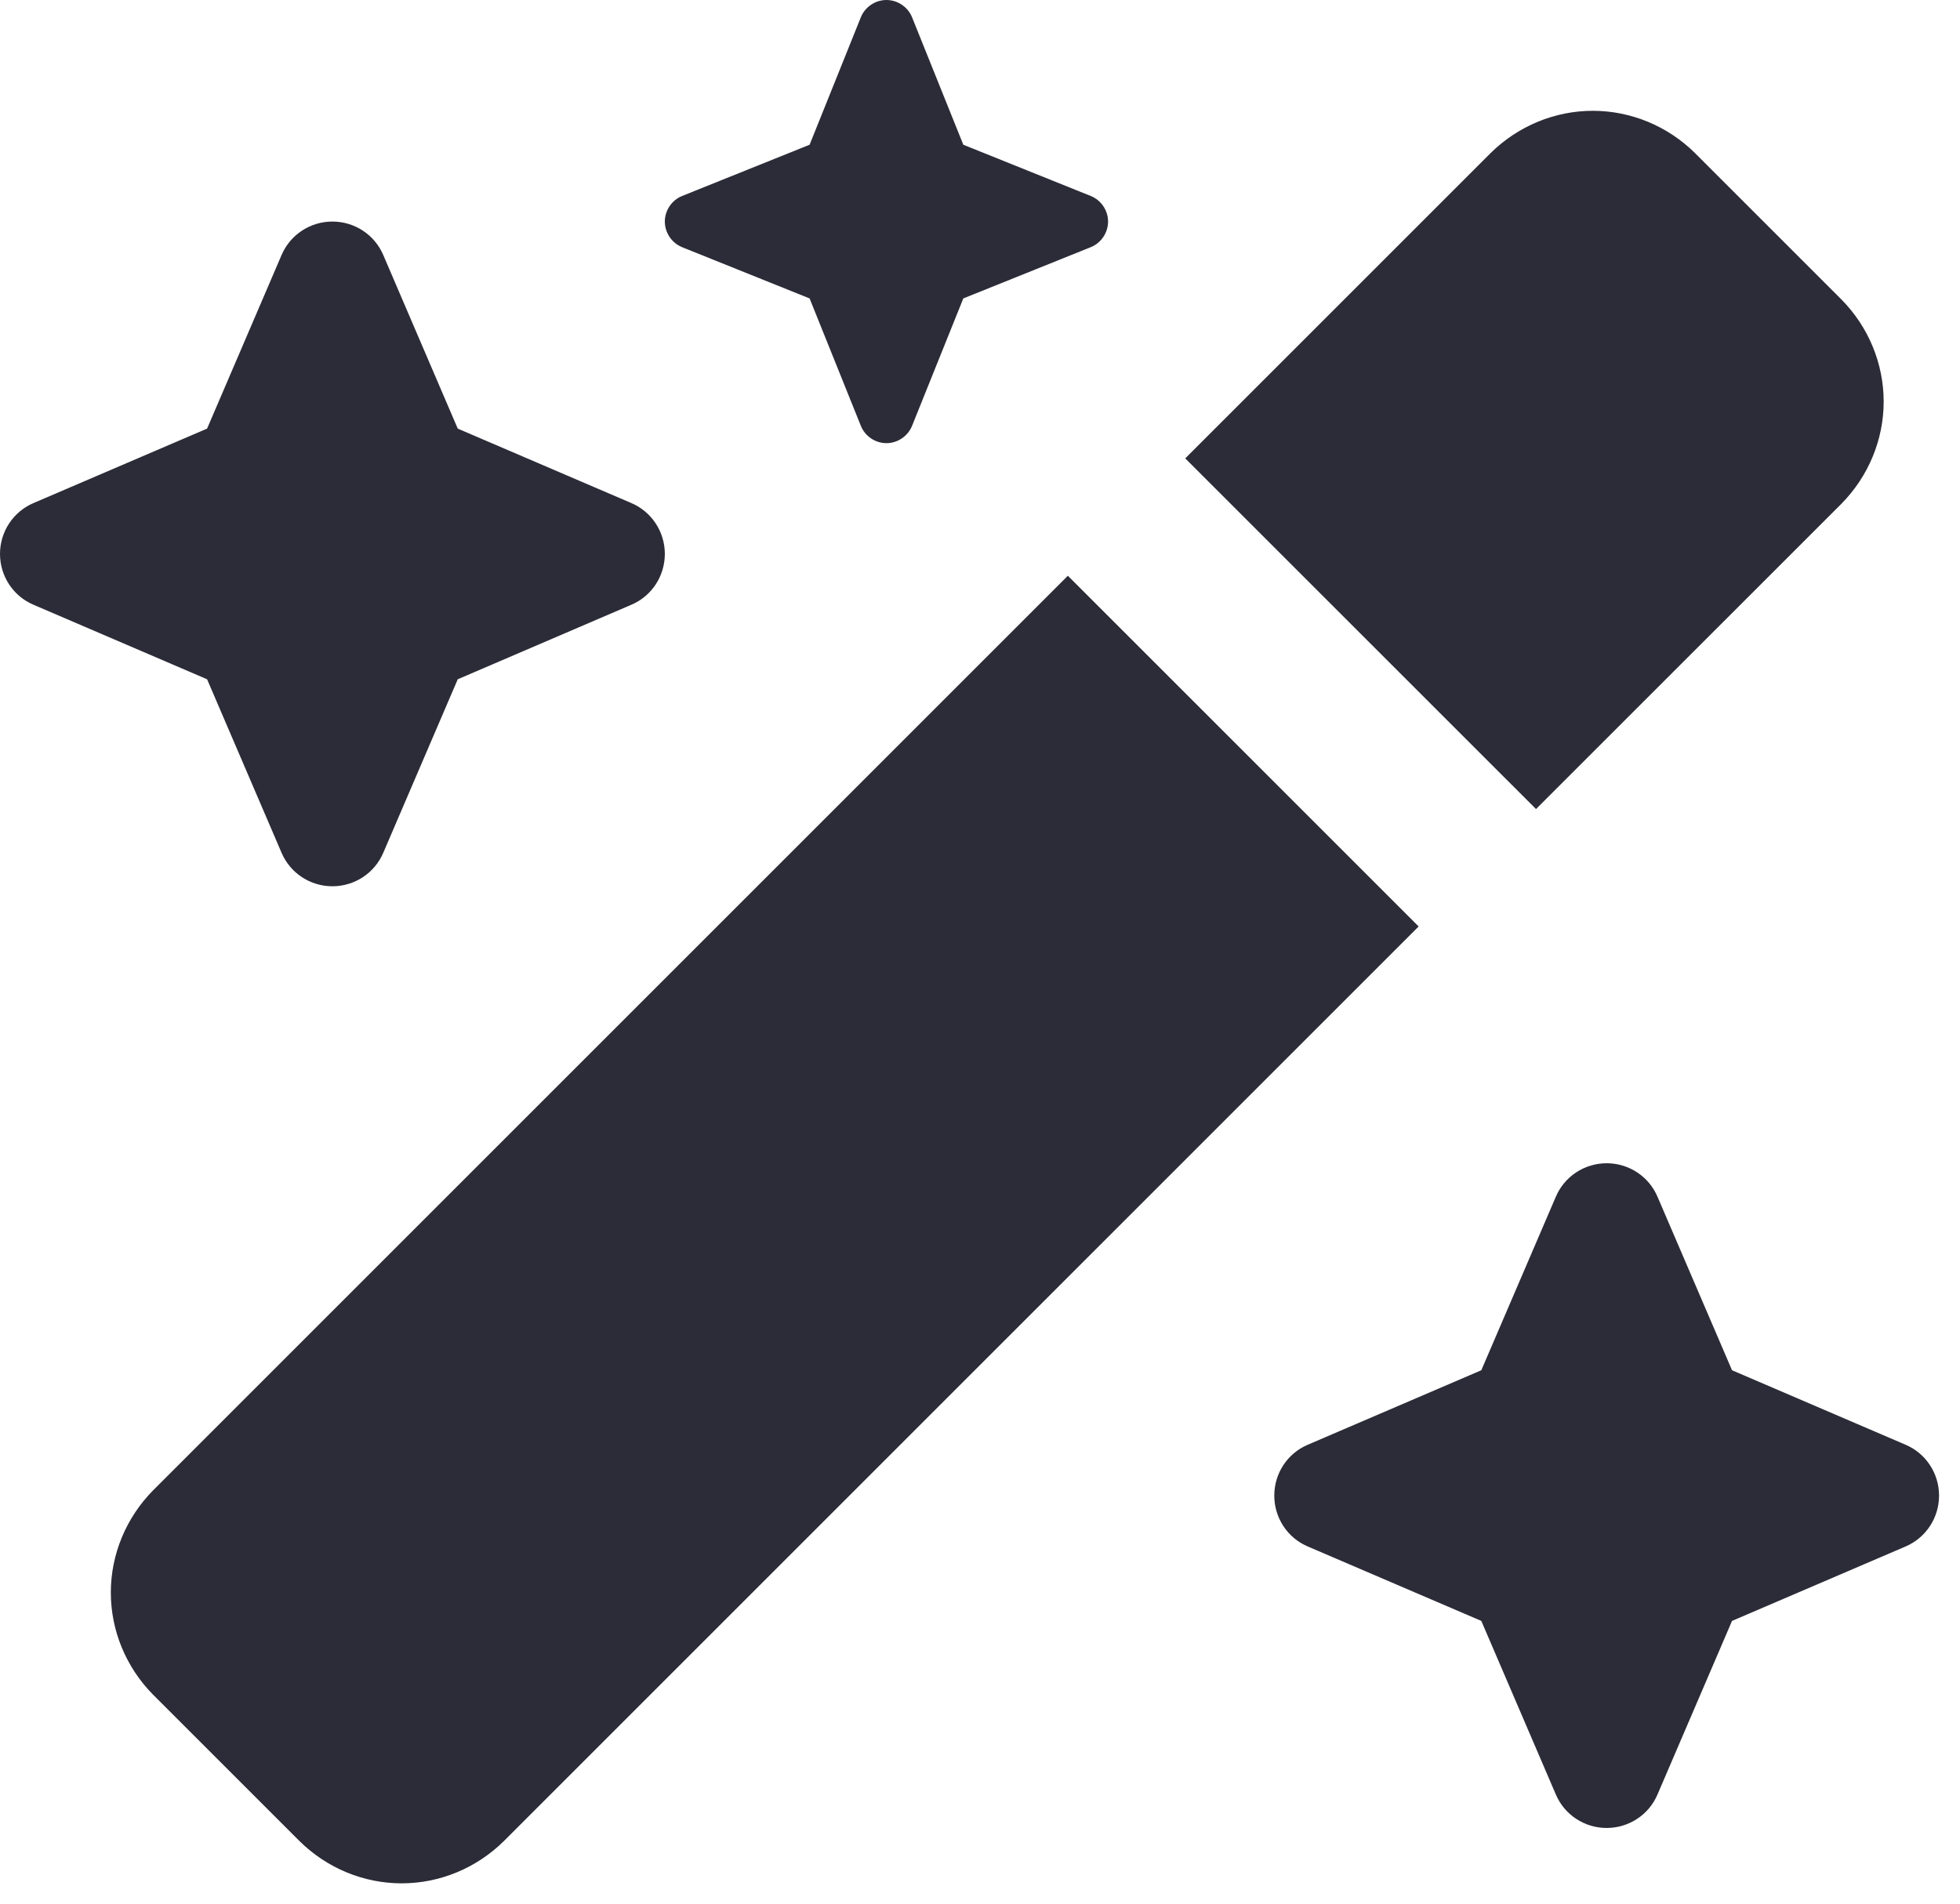 <svg width="35" height="34" viewBox="0 0 35 34" fill="none" xmlns="http://www.w3.org/2000/svg">
<path d="M16.287 0.309L17.202 2.585L19.477 3.5C19.663 3.574 19.787 3.759 19.787 3.957C19.787 4.155 19.663 4.341 19.477 4.415L17.202 5.33L16.287 7.605C16.213 7.791 16.027 7.915 15.829 7.915C15.631 7.915 15.446 7.791 15.372 7.605L14.457 5.33L12.181 4.415C11.996 4.341 11.872 4.155 11.872 3.957C11.872 3.759 11.996 3.574 12.181 3.5L14.457 2.585L15.372 0.309C15.446 0.124 15.631 0 15.829 0C16.027 0 16.213 0.124 16.287 0.309ZM6.845 4.557L8.174 7.655L11.272 8.984C11.637 9.139 11.872 9.498 11.872 9.893C11.872 10.289 11.637 10.648 11.272 10.802L8.174 12.132L6.845 15.229C6.69 15.594 6.332 15.829 5.936 15.829C5.54 15.829 5.182 15.594 5.027 15.229L3.698 12.132L0.6 10.802C0.235 10.648 0 10.289 0 9.893C0 9.498 0.235 9.139 0.6 8.984L3.698 7.655L5.027 4.557C5.182 4.192 5.54 3.957 5.936 3.957C6.332 3.957 6.69 4.192 6.845 4.557ZM28.69 20.776C29.086 20.776 29.445 21.011 29.599 21.376L30.929 24.473L34.027 25.803C34.391 25.957 34.626 26.316 34.626 26.712C34.626 27.108 34.391 27.466 34.027 27.621L30.929 28.95L29.599 32.048C29.445 32.413 29.086 32.648 28.69 32.648C28.295 32.648 27.936 32.413 27.782 32.048L26.452 28.95L23.354 27.621C22.989 27.466 22.755 27.108 22.755 26.712C22.755 26.316 22.989 25.957 23.354 25.803L26.452 24.473L27.782 21.376C27.936 21.011 28.295 20.776 28.69 20.776ZM28.443 1.979C29.123 1.979 29.779 2.251 30.267 2.733L32.883 5.349C33.365 5.837 33.637 6.492 33.637 7.173C33.637 7.853 33.365 8.508 32.883 8.997L27.429 14.45L21.165 8.187L26.619 2.733C27.108 2.251 27.763 1.979 28.443 1.979ZM2.733 26.619L19.069 10.283L25.333 16.547L8.997 32.883C8.508 33.365 7.853 33.637 7.173 33.637C6.492 33.637 5.837 33.365 5.349 32.883L2.733 30.267C2.251 29.779 1.979 29.123 1.979 28.443C1.979 27.763 2.251 27.108 2.733 26.619Z" fill="#2C2C38"/>
</svg>
